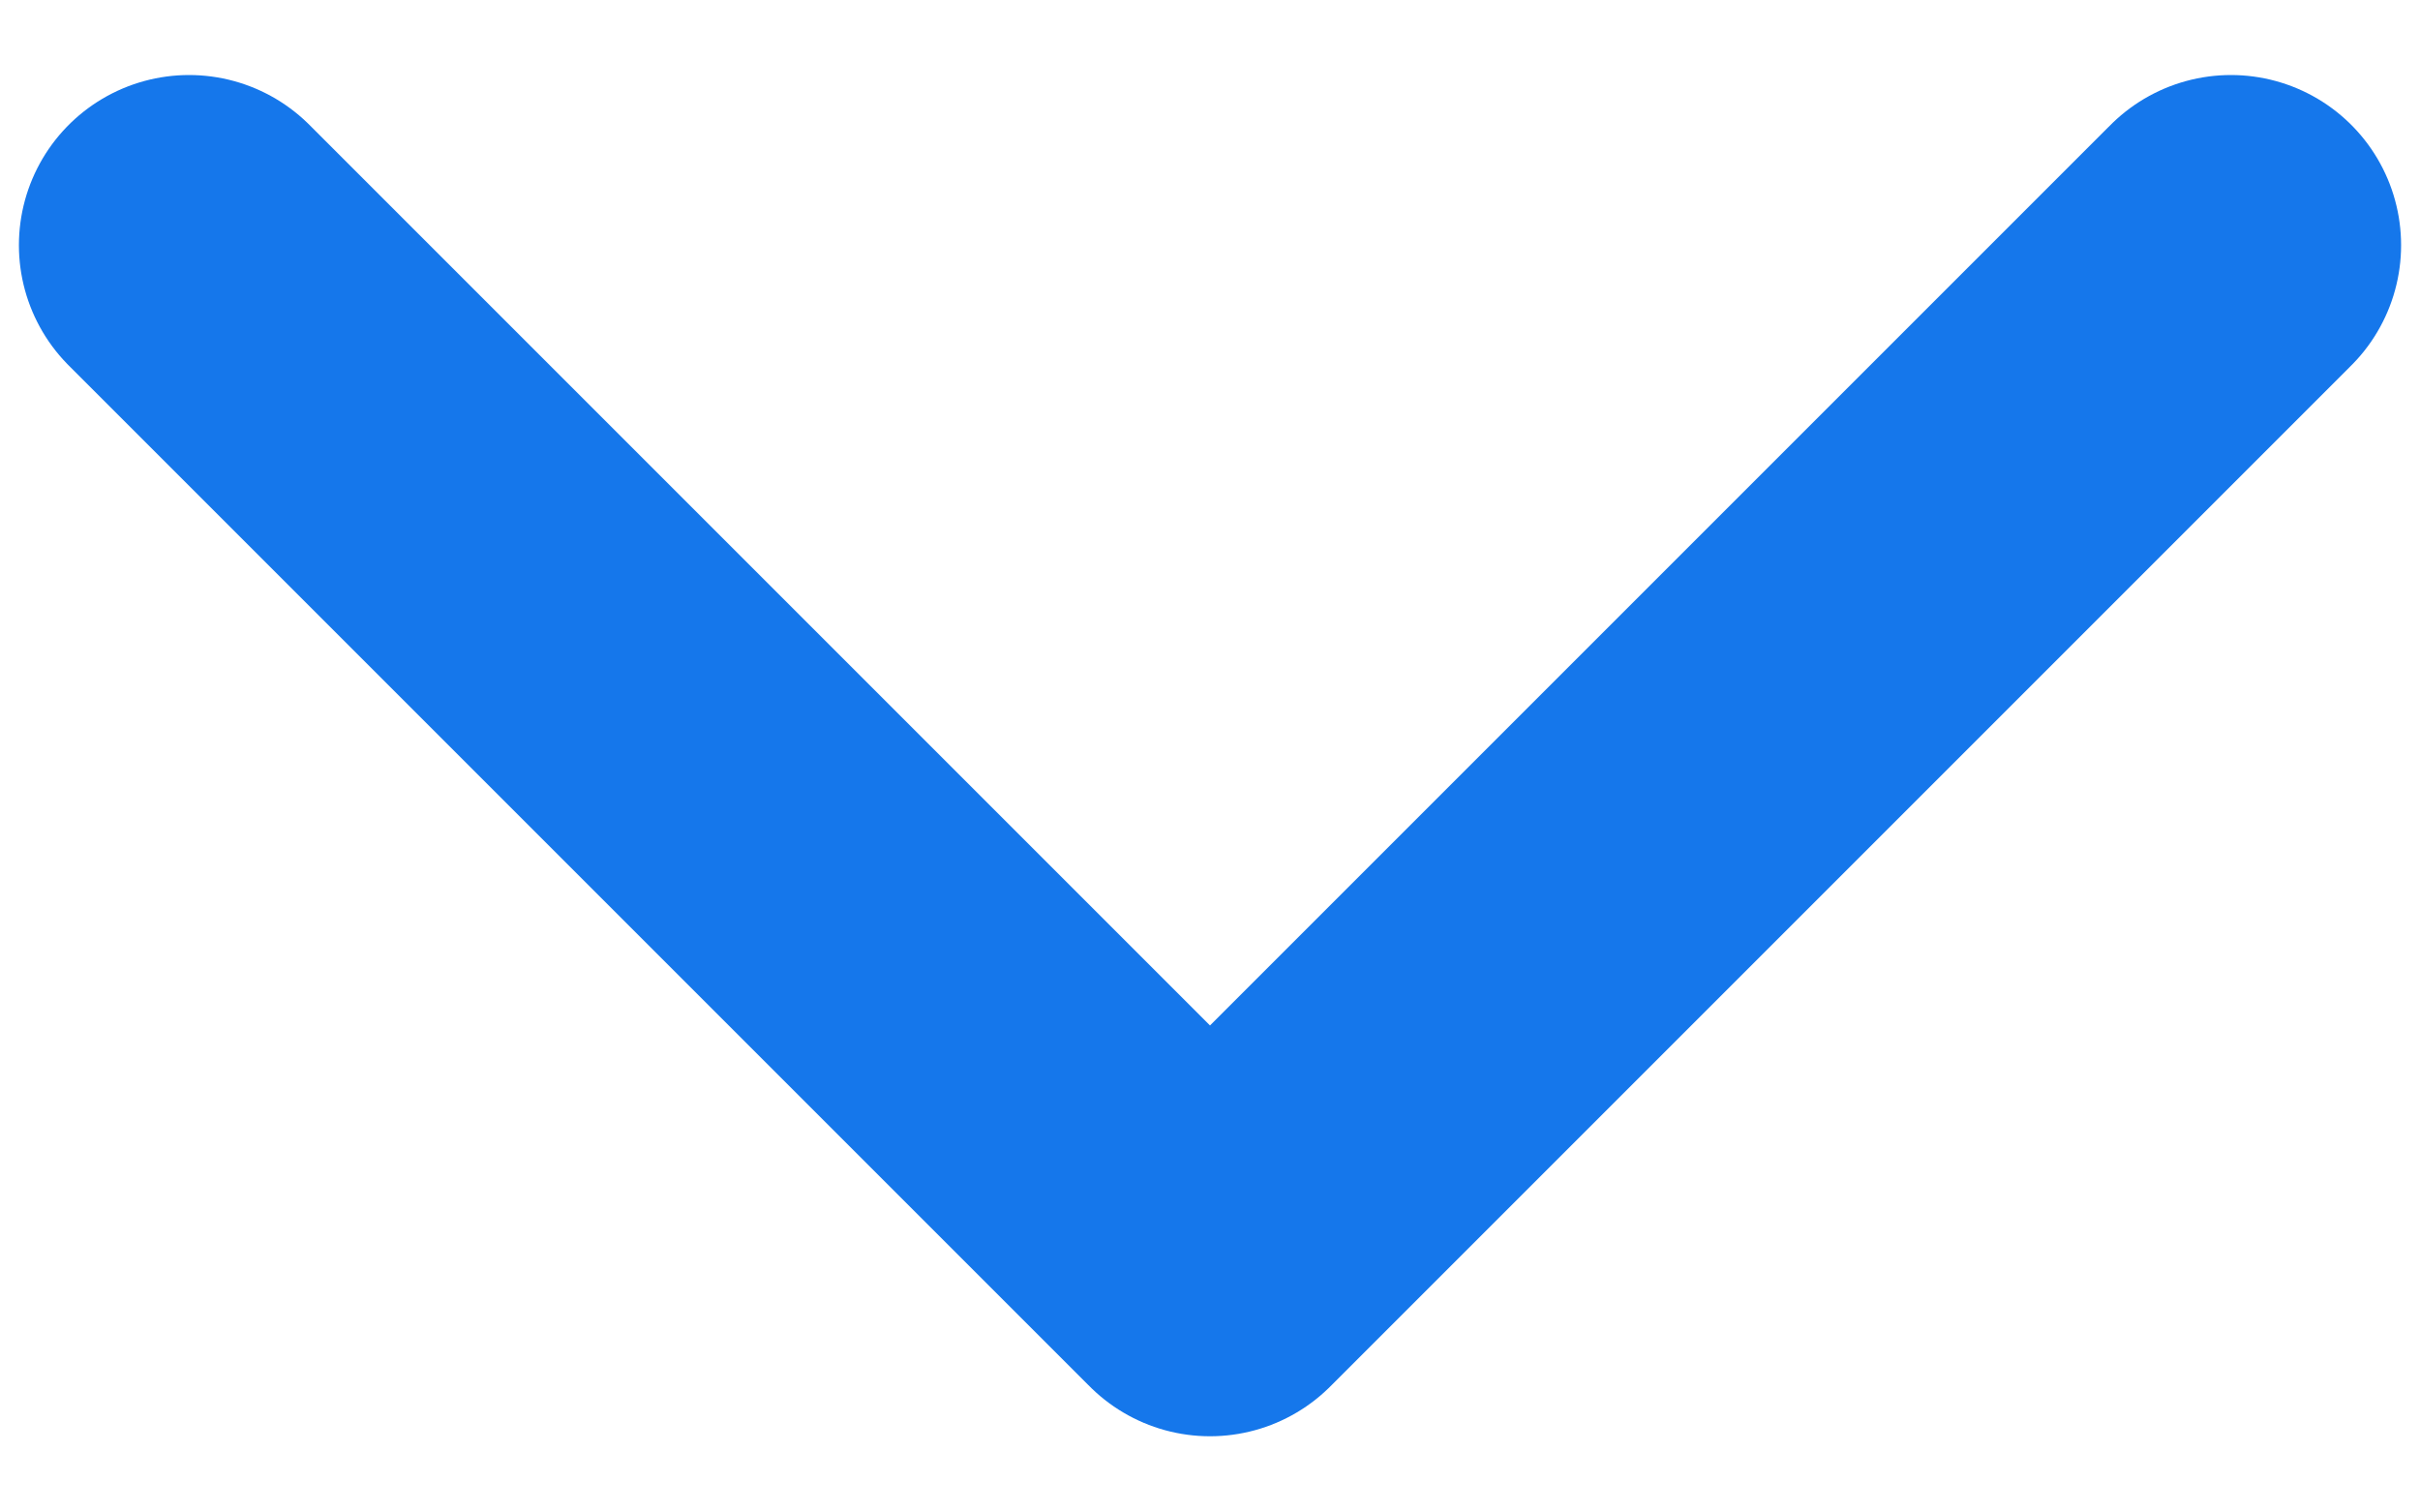 <svg width="16" height="10" viewBox="0 0 16 10" fill="none" xmlns="http://www.w3.org/2000/svg">
<path d="M1.25 1.621L8 8.371L14.75 1.621" stroke="#1577EB" stroke-width="2.25" stroke-linecap="round" stroke-linejoin="round"/>
</svg>
